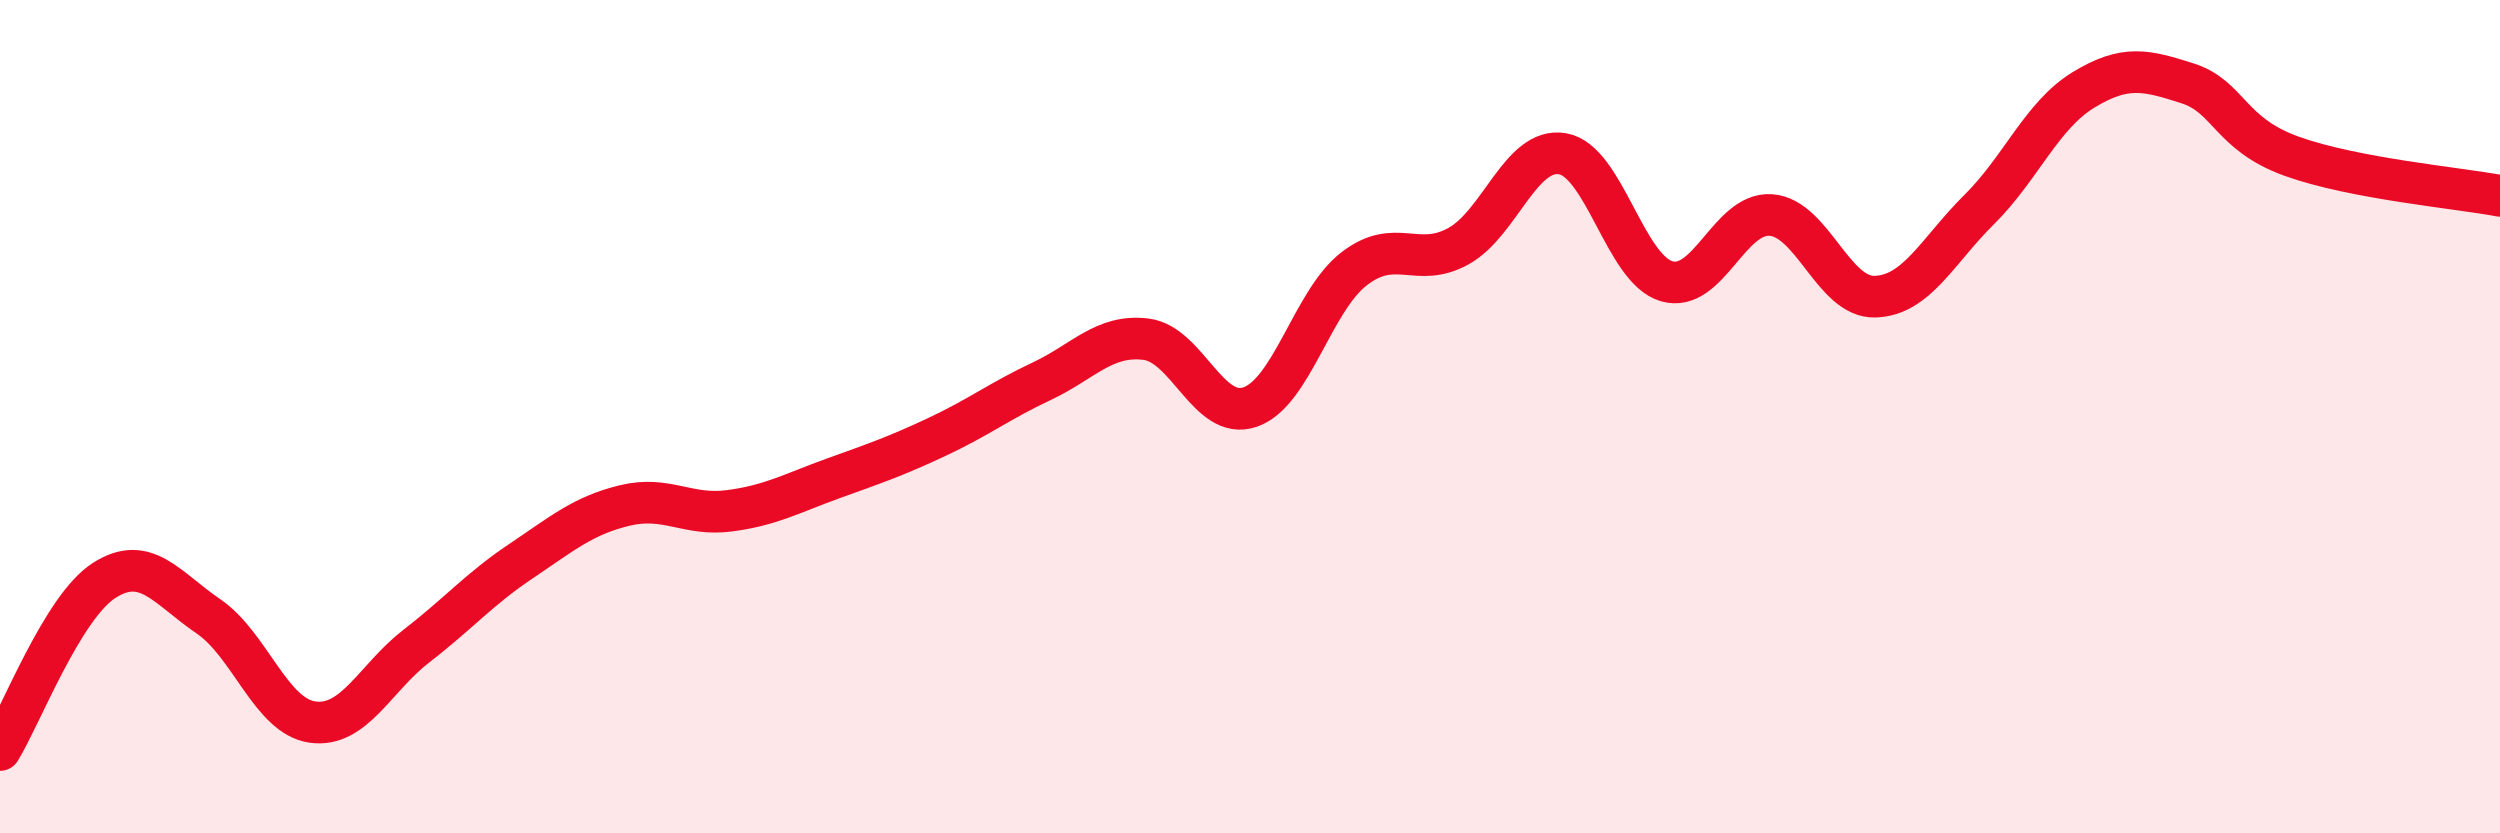 
    <svg width="60" height="20" viewBox="0 0 60 20" xmlns="http://www.w3.org/2000/svg">
      <path
        d="M 0,18 C 0.5,17.19 1.5,14.57 2.5,13.93 C 3.5,13.29 4,14.11 5,14.79 C 6,15.47 6.5,17.19 7.5,17.33 C 8.5,17.47 9,16.27 10,15.5 C 11,14.73 11.5,14.14 12.5,13.47 C 13.5,12.8 14,12.37 15,12.13 C 16,11.89 16.5,12.39 17.5,12.26 C 18.5,12.13 19,11.84 20,11.48 C 21,11.12 21.5,10.95 22.5,10.48 C 23.5,10.01 24,9.62 25,9.15 C 26,8.68 26.5,8.02 27.5,8.14 C 28.5,8.26 29,10.11 30,9.77 C 31,9.43 31.5,7.22 32.5,6.45 C 33.5,5.68 34,6.46 35,5.91 C 36,5.36 36.5,3.52 37.5,3.69 C 38.5,3.86 39,6.46 40,6.75 C 41,7.04 41.5,5.09 42.5,5.16 C 43.5,5.23 44,7.15 45,7.12 C 46,7.09 46.5,6.02 47.5,5.03 C 48.5,4.04 49,2.77 50,2.16 C 51,1.55 51.5,1.68 52.5,2 C 53.5,2.32 53.5,3.21 55,3.75 C 56.5,4.29 59,4.51 60,4.7L60 20L0 20Z"
        fill="#EB0A25"
        opacity="0.1"
        stroke-linecap="round"
        stroke-linejoin="round"
      />
      <path
        d="M 0,18 C 0.5,17.19 1.5,14.57 2.5,13.93 C 3.5,13.29 4,14.11 5,14.79 C 6,15.47 6.5,17.19 7.5,17.33 C 8.5,17.47 9,16.27 10,15.5 C 11,14.73 11.5,14.14 12.5,13.47 C 13.5,12.8 14,12.37 15,12.13 C 16,11.89 16.5,12.39 17.5,12.26 C 18.5,12.13 19,11.84 20,11.48 C 21,11.12 21.5,10.95 22.5,10.48 C 23.5,10.01 24,9.62 25,9.15 C 26,8.68 26.5,8.02 27.5,8.14 C 28.5,8.26 29,10.11 30,9.77 C 31,9.43 31.5,7.22 32.5,6.45 C 33.5,5.68 34,6.46 35,5.91 C 36,5.36 36.5,3.52 37.5,3.69 C 38.5,3.86 39,6.46 40,6.75 C 41,7.04 41.5,5.09 42.5,5.16 C 43.5,5.23 44,7.15 45,7.12 C 46,7.09 46.5,6.02 47.5,5.03 C 48.5,4.04 49,2.77 50,2.16 C 51,1.55 51.5,1.68 52.5,2 C 53.5,2.32 53.5,3.21 55,3.75 C 56.5,4.29 59,4.51 60,4.7"
        stroke="#EB0A25"
        stroke-width="1"
        fill="none"
        stroke-linecap="round"
        stroke-linejoin="round"
      />
    </svg>
  